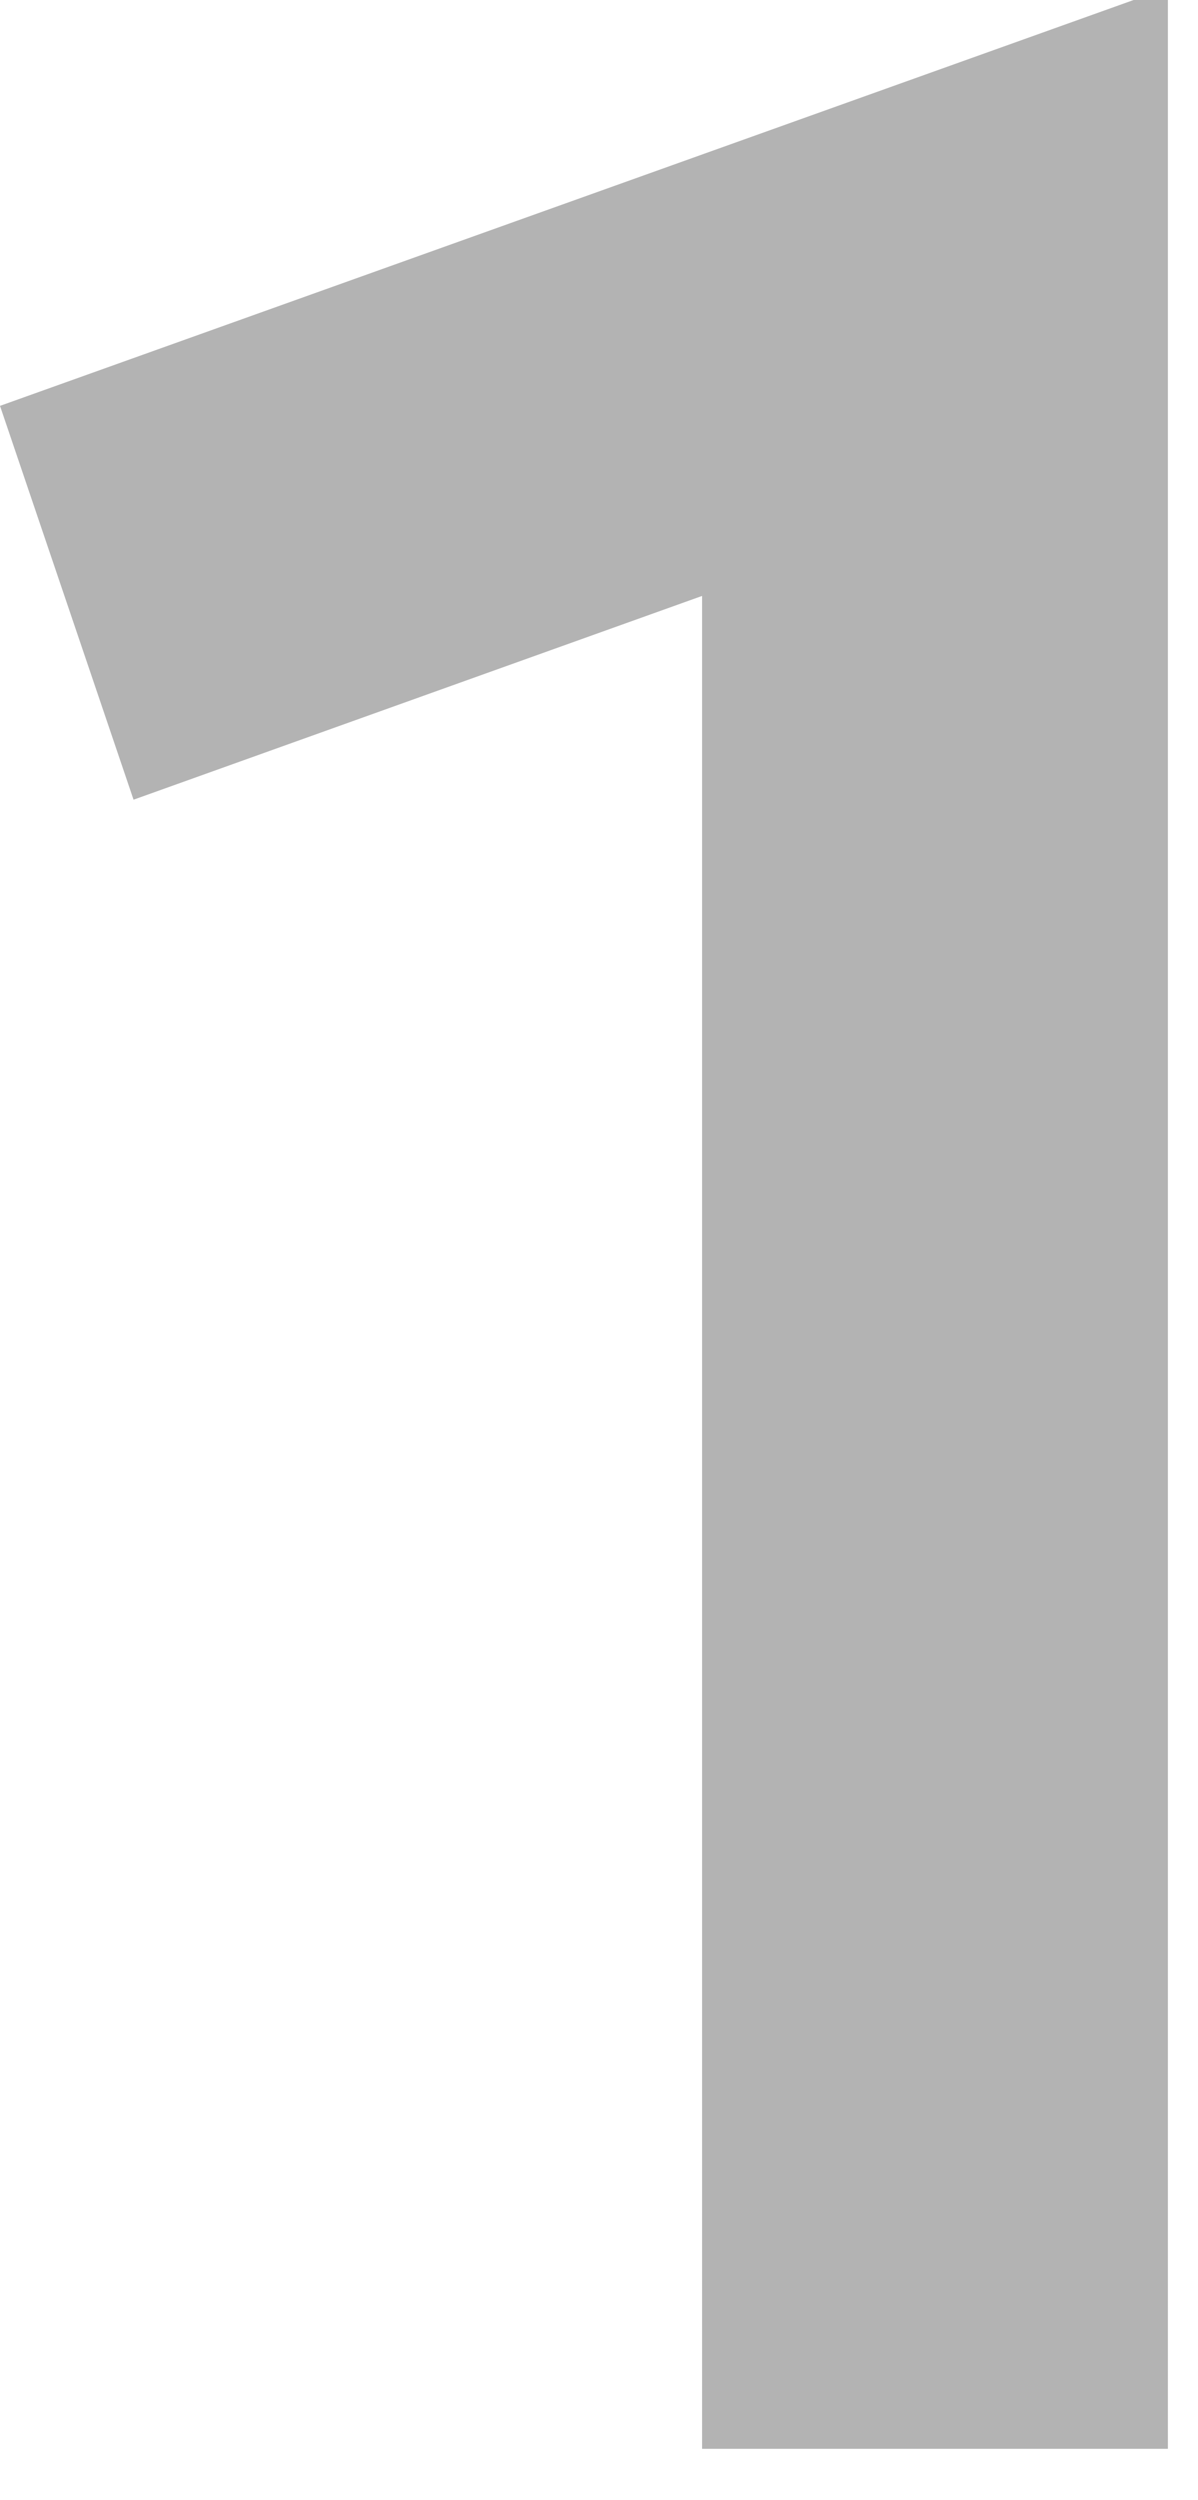 <?xml version="1.0" encoding="UTF-8"?> <svg xmlns="http://www.w3.org/2000/svg" width="23" height="48" viewBox="0 0 23 48" fill="none"><path d="M13.479 47.014V11.441L2.564 15.353L0 7.792L21.764 0H22.422V47.014H13.479Z" fill="black" fill-opacity="0.3"></path></svg> 